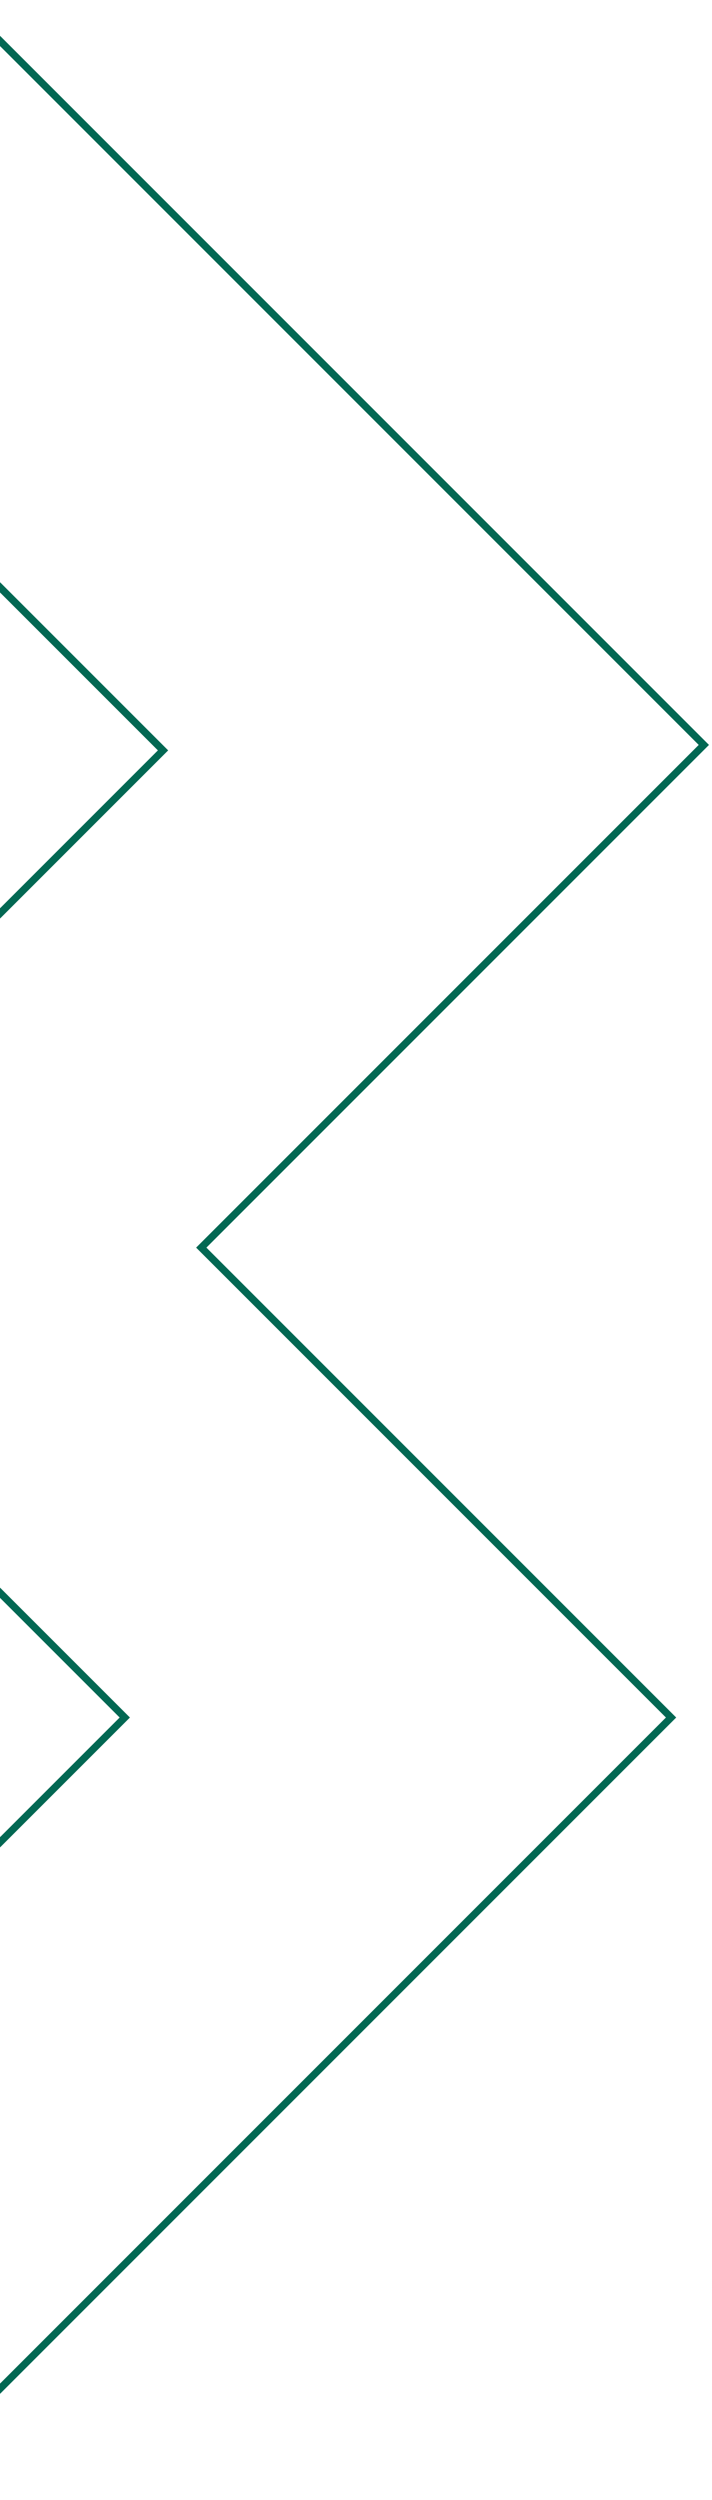 <?xml version="1.0" encoding="UTF-8"?> <svg xmlns="http://www.w3.org/2000/svg" width="98" height="344" viewBox="0 0 98 344" fill="none"> <path fill-rule="evenodd" clip-rule="evenodd" d="M97.584 102.507L28.409 171.682L93.072 236.345L-14.405 343.822L-52.707 305.52L16.468 236.345L-47.836 172.041L-46.964 171.954L21.732 103.259L-42.932 38.595L-4.63 0.293L97.584 102.507ZM-46.029 172.434L17.882 236.345L-51.293 305.52L-14.405 342.408L91.658 236.345L26.995 171.682L96.17 102.507L-4.63 1.707L-41.518 38.595L23.146 103.259L-46.029 172.434Z" fill="#026853"></path> </svg> 